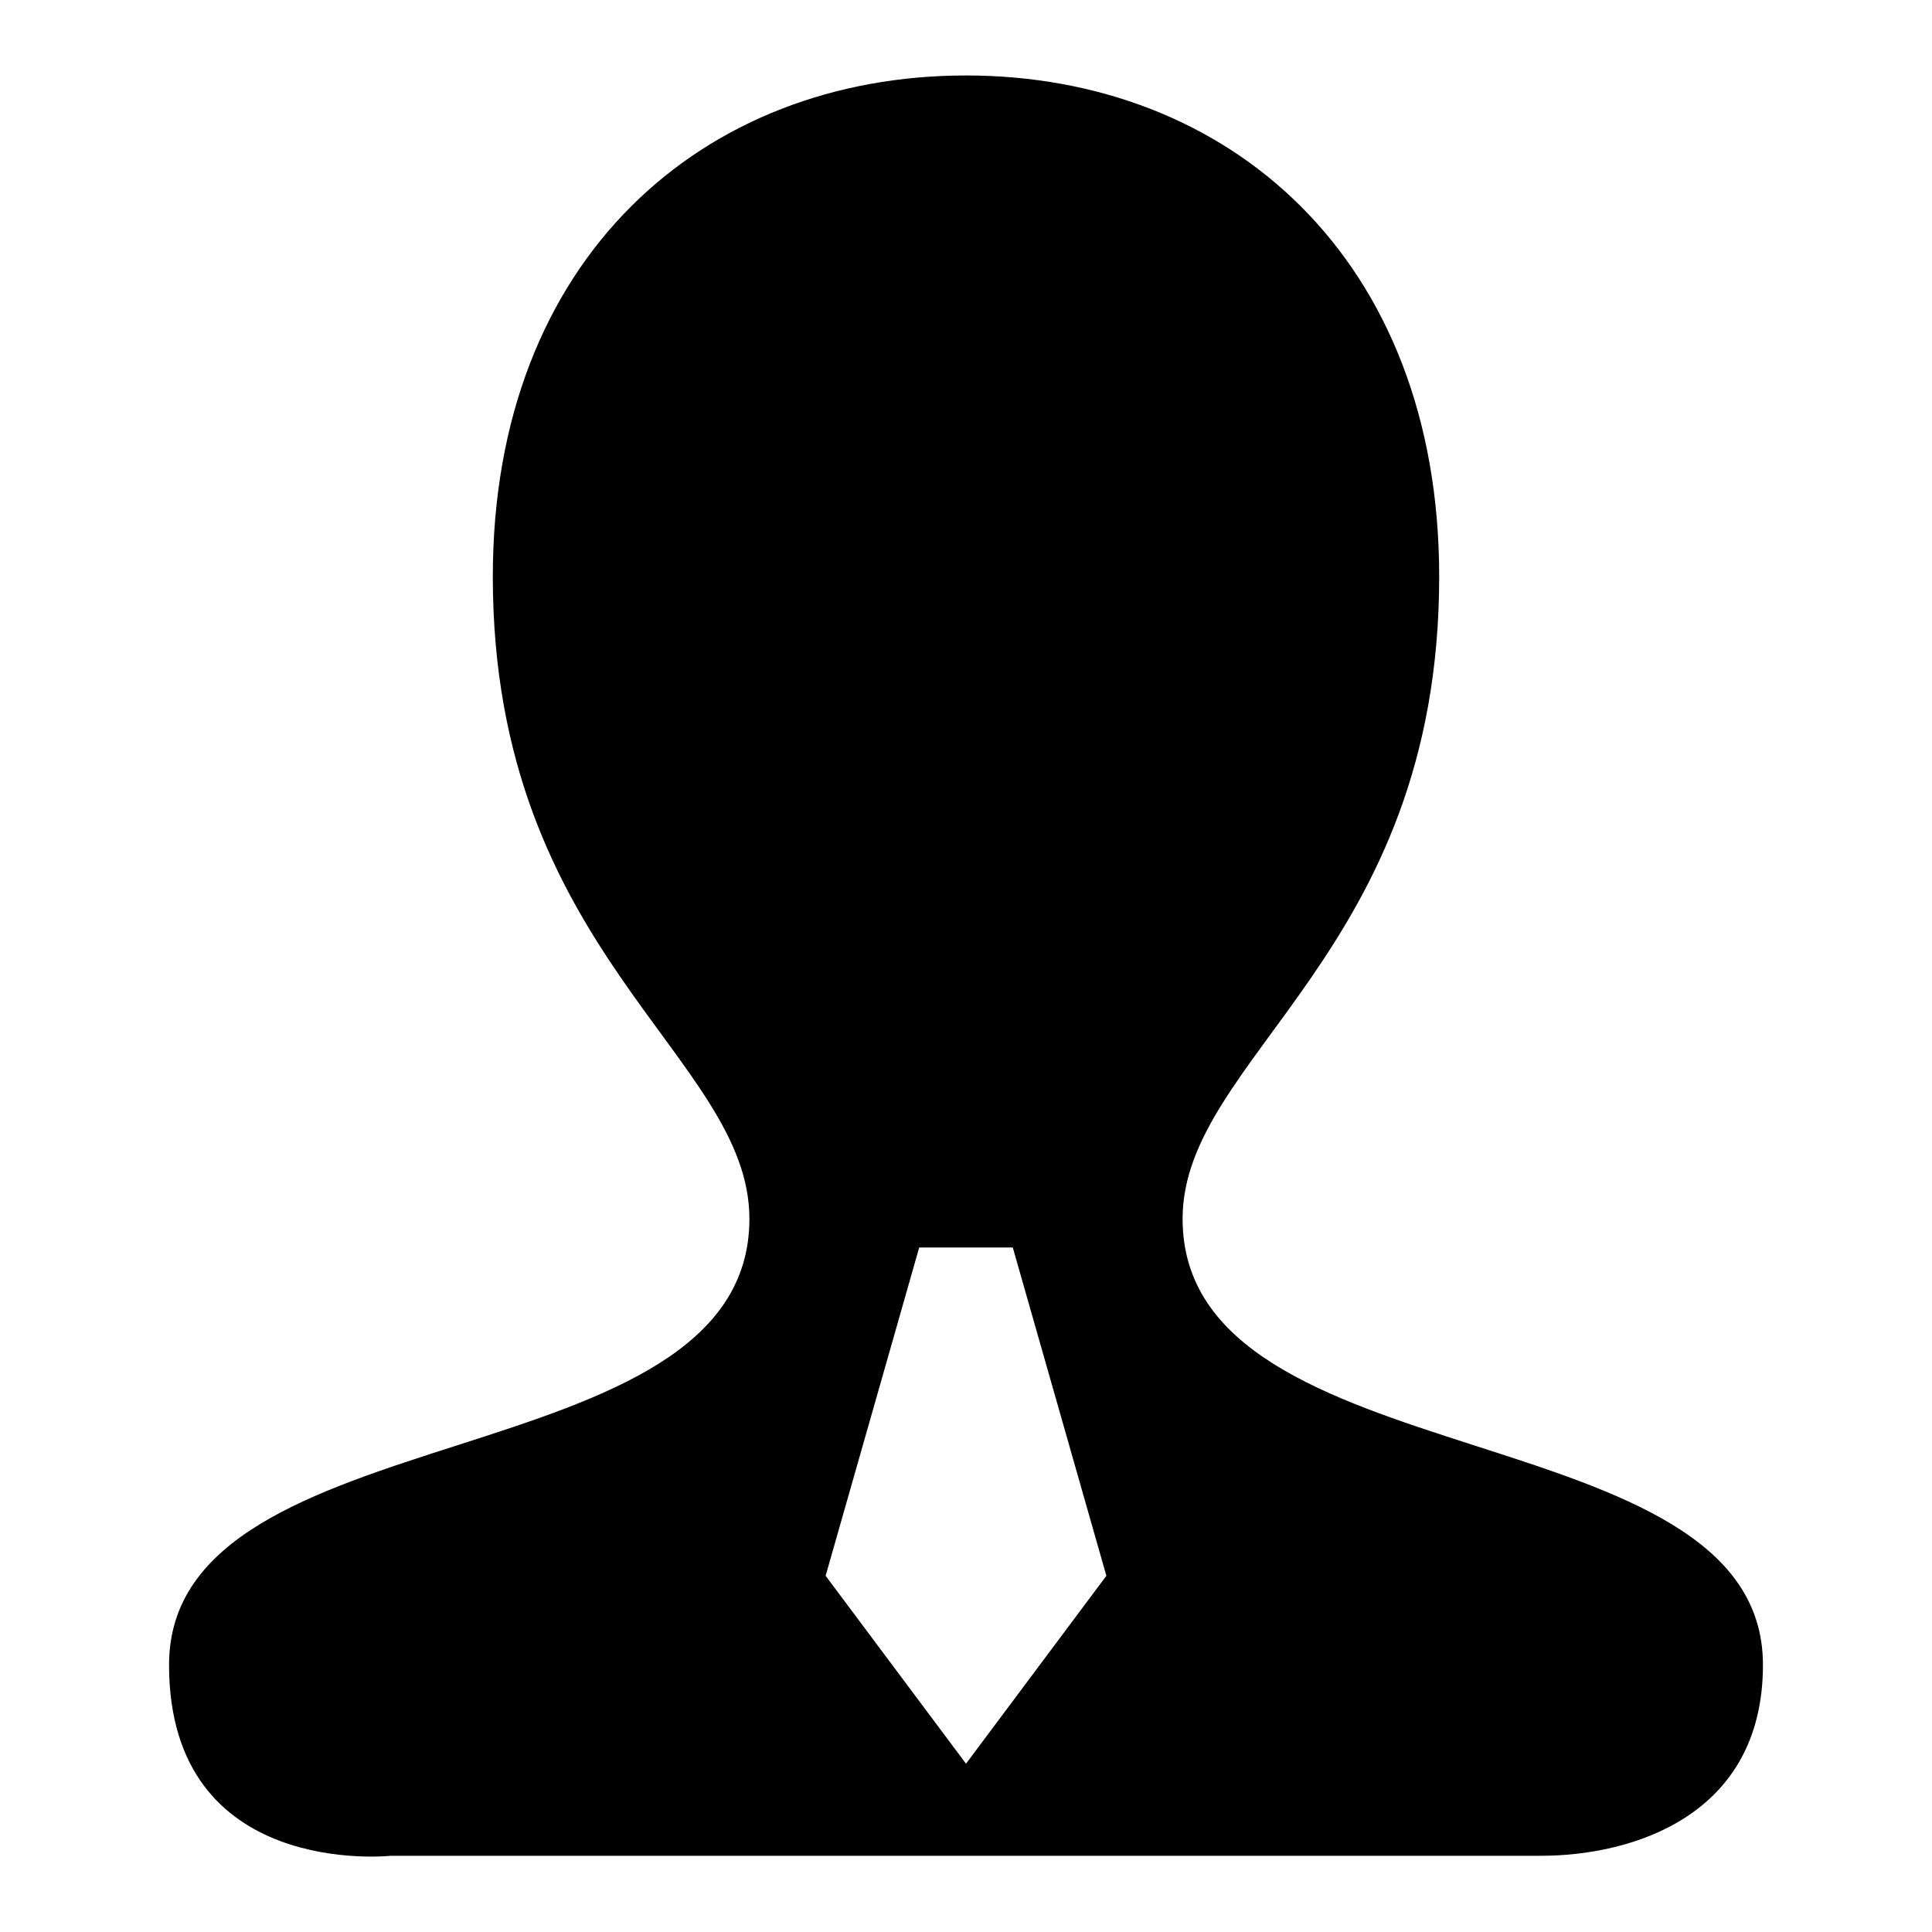 <?xml version="1.0" encoding="utf-8"?>
<!-- Svg Vector Icons : http://www.onlinewebfonts.com/icon -->
<!DOCTYPE svg PUBLIC "-//W3C//DTD SVG 1.1//EN" "http://www.w3.org/Graphics/SVG/1.1/DTD/svg11.dtd">
<svg version="1.1" xmlns="http://www.w3.org/2000/svg" xmlns:xlink="http://www.w3.org/1999/xlink" x="0px" y="0px" viewBox="0 0 256 256" enable-background="new 0 0 256 256" xml:space="preserve">
<g><g><path fill="#000000" d="M156.7,161.5c0-21.5,34-35.2,34-85.1c0-42.2-27.9-66.4-62.7-66.4c-34.8,0-62.7,24.2-62.7,66.4c0,49.9,34,63.6,34,85.1c0,34.9-76.9,25.2-76.9,59.1c0,28.5,29.4,25.3,29.4,25.3c11.8,0,76.2,0,76.2,0h76.2c11.8,0,29.4-5.1,29.4-25.3C233.6,186.8,156.7,196.4,156.7,161.5z M128,233.7l-18.6-24.9l12.4-43.5h12.4l12.4,43.5L128,233.7z"/></g></g>
</svg>